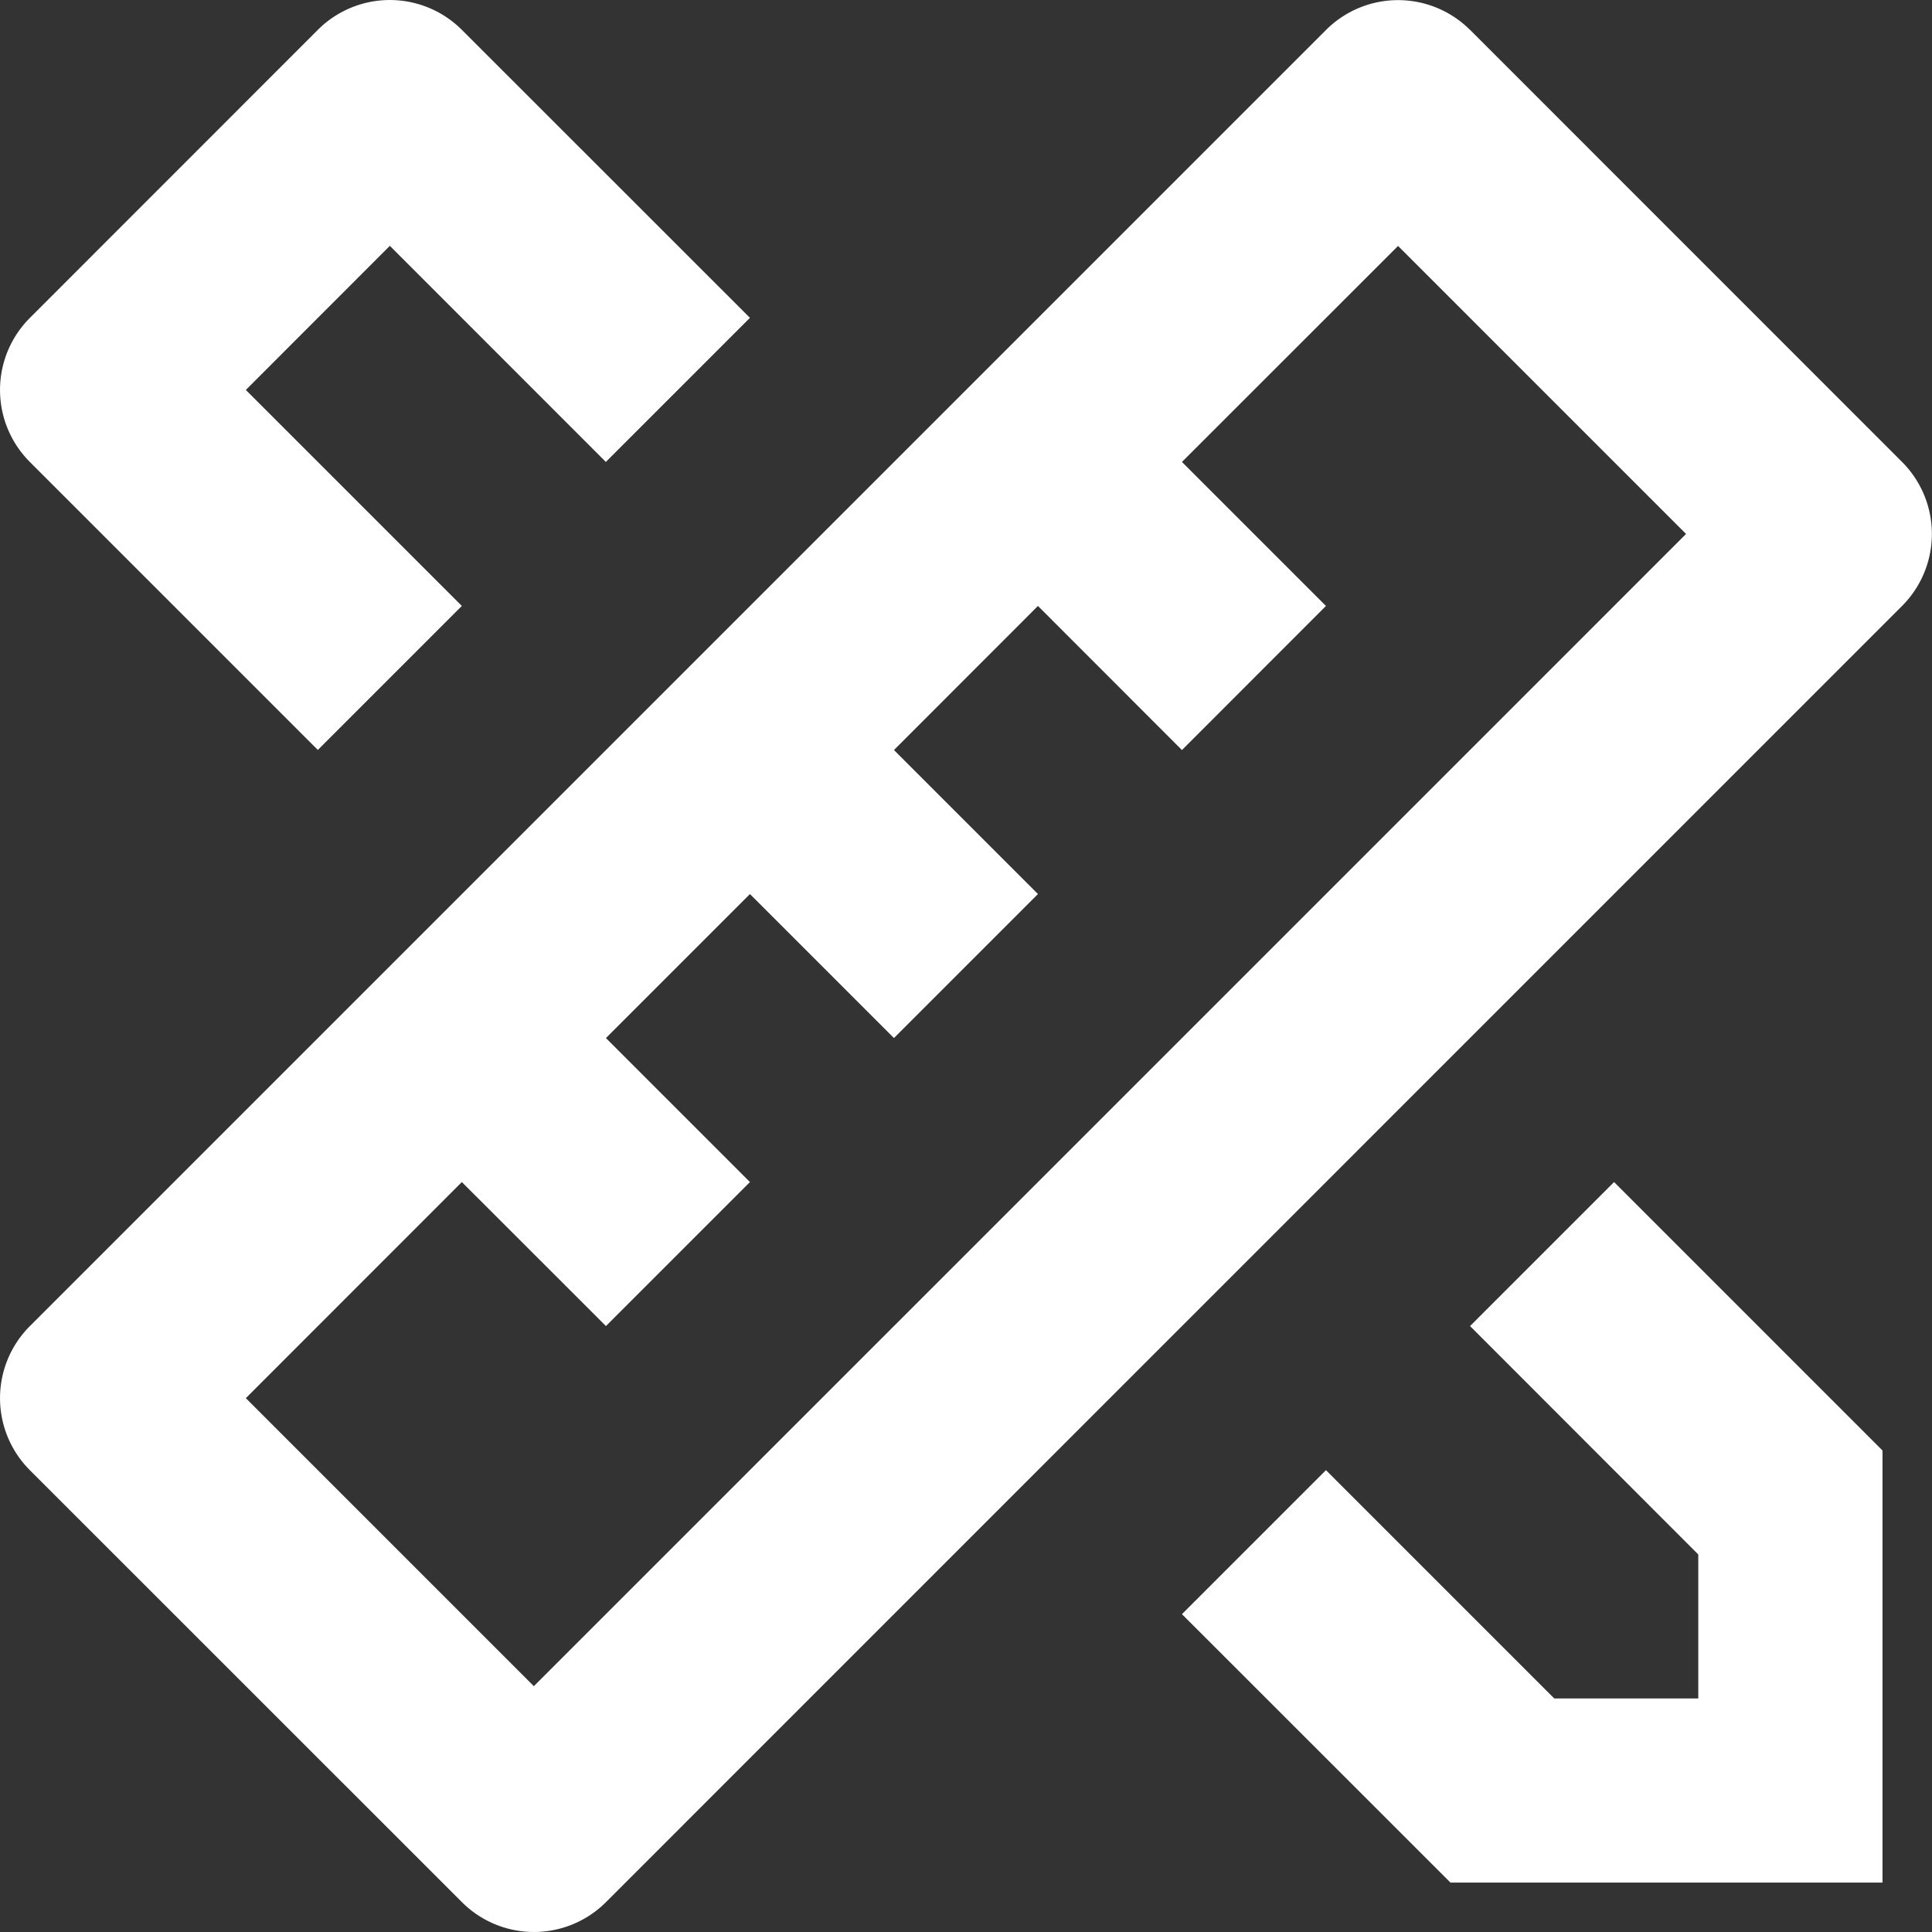 <svg xmlns="http://www.w3.org/2000/svg" width="18.971" height="18.971" viewBox="0 0 18.971 18.971">
  <rect x="0" y="0" width="18.971" height="18.971" fill="#333333" stroke="none"/>
  <path id="pencil-ruler-2-line" d="M7.05,14.121,4.929,16.243l2.828,2.828L19.071,7.757,16.243,4.929,14.121,7.05l1.414,1.414L14.121,9.879,12.707,8.464,11.293,9.879l1.414,1.414-1.414,1.414L9.879,11.293,8.465,12.707l1.414,1.414L8.465,15.535Zm9.9-11.314L21.192,7.05a1,1,0,0,1,0,1.414L8.465,21.192a1,1,0,0,1-1.414,0L2.808,16.95a1,1,0,0,1,0-1.414L15.536,2.808A1,1,0,0,1,16.95,2.808ZM14.121,18.364l1.414-1.414,2.242,2.242h1.414V17.778L16.95,15.535l1.414-1.414L21,16.757V21H16.758ZM5.636,9.878,2.808,7.05a1,1,0,0,1,0-1.414L5.636,2.807a1,1,0,0,1,1.414,0L9.879,5.635,8.464,7.05,6.343,4.928,4.929,6.343,7.05,8.464Z" transform="translate(-2.515 -2.514)" fill="#fff"/>
</svg>
